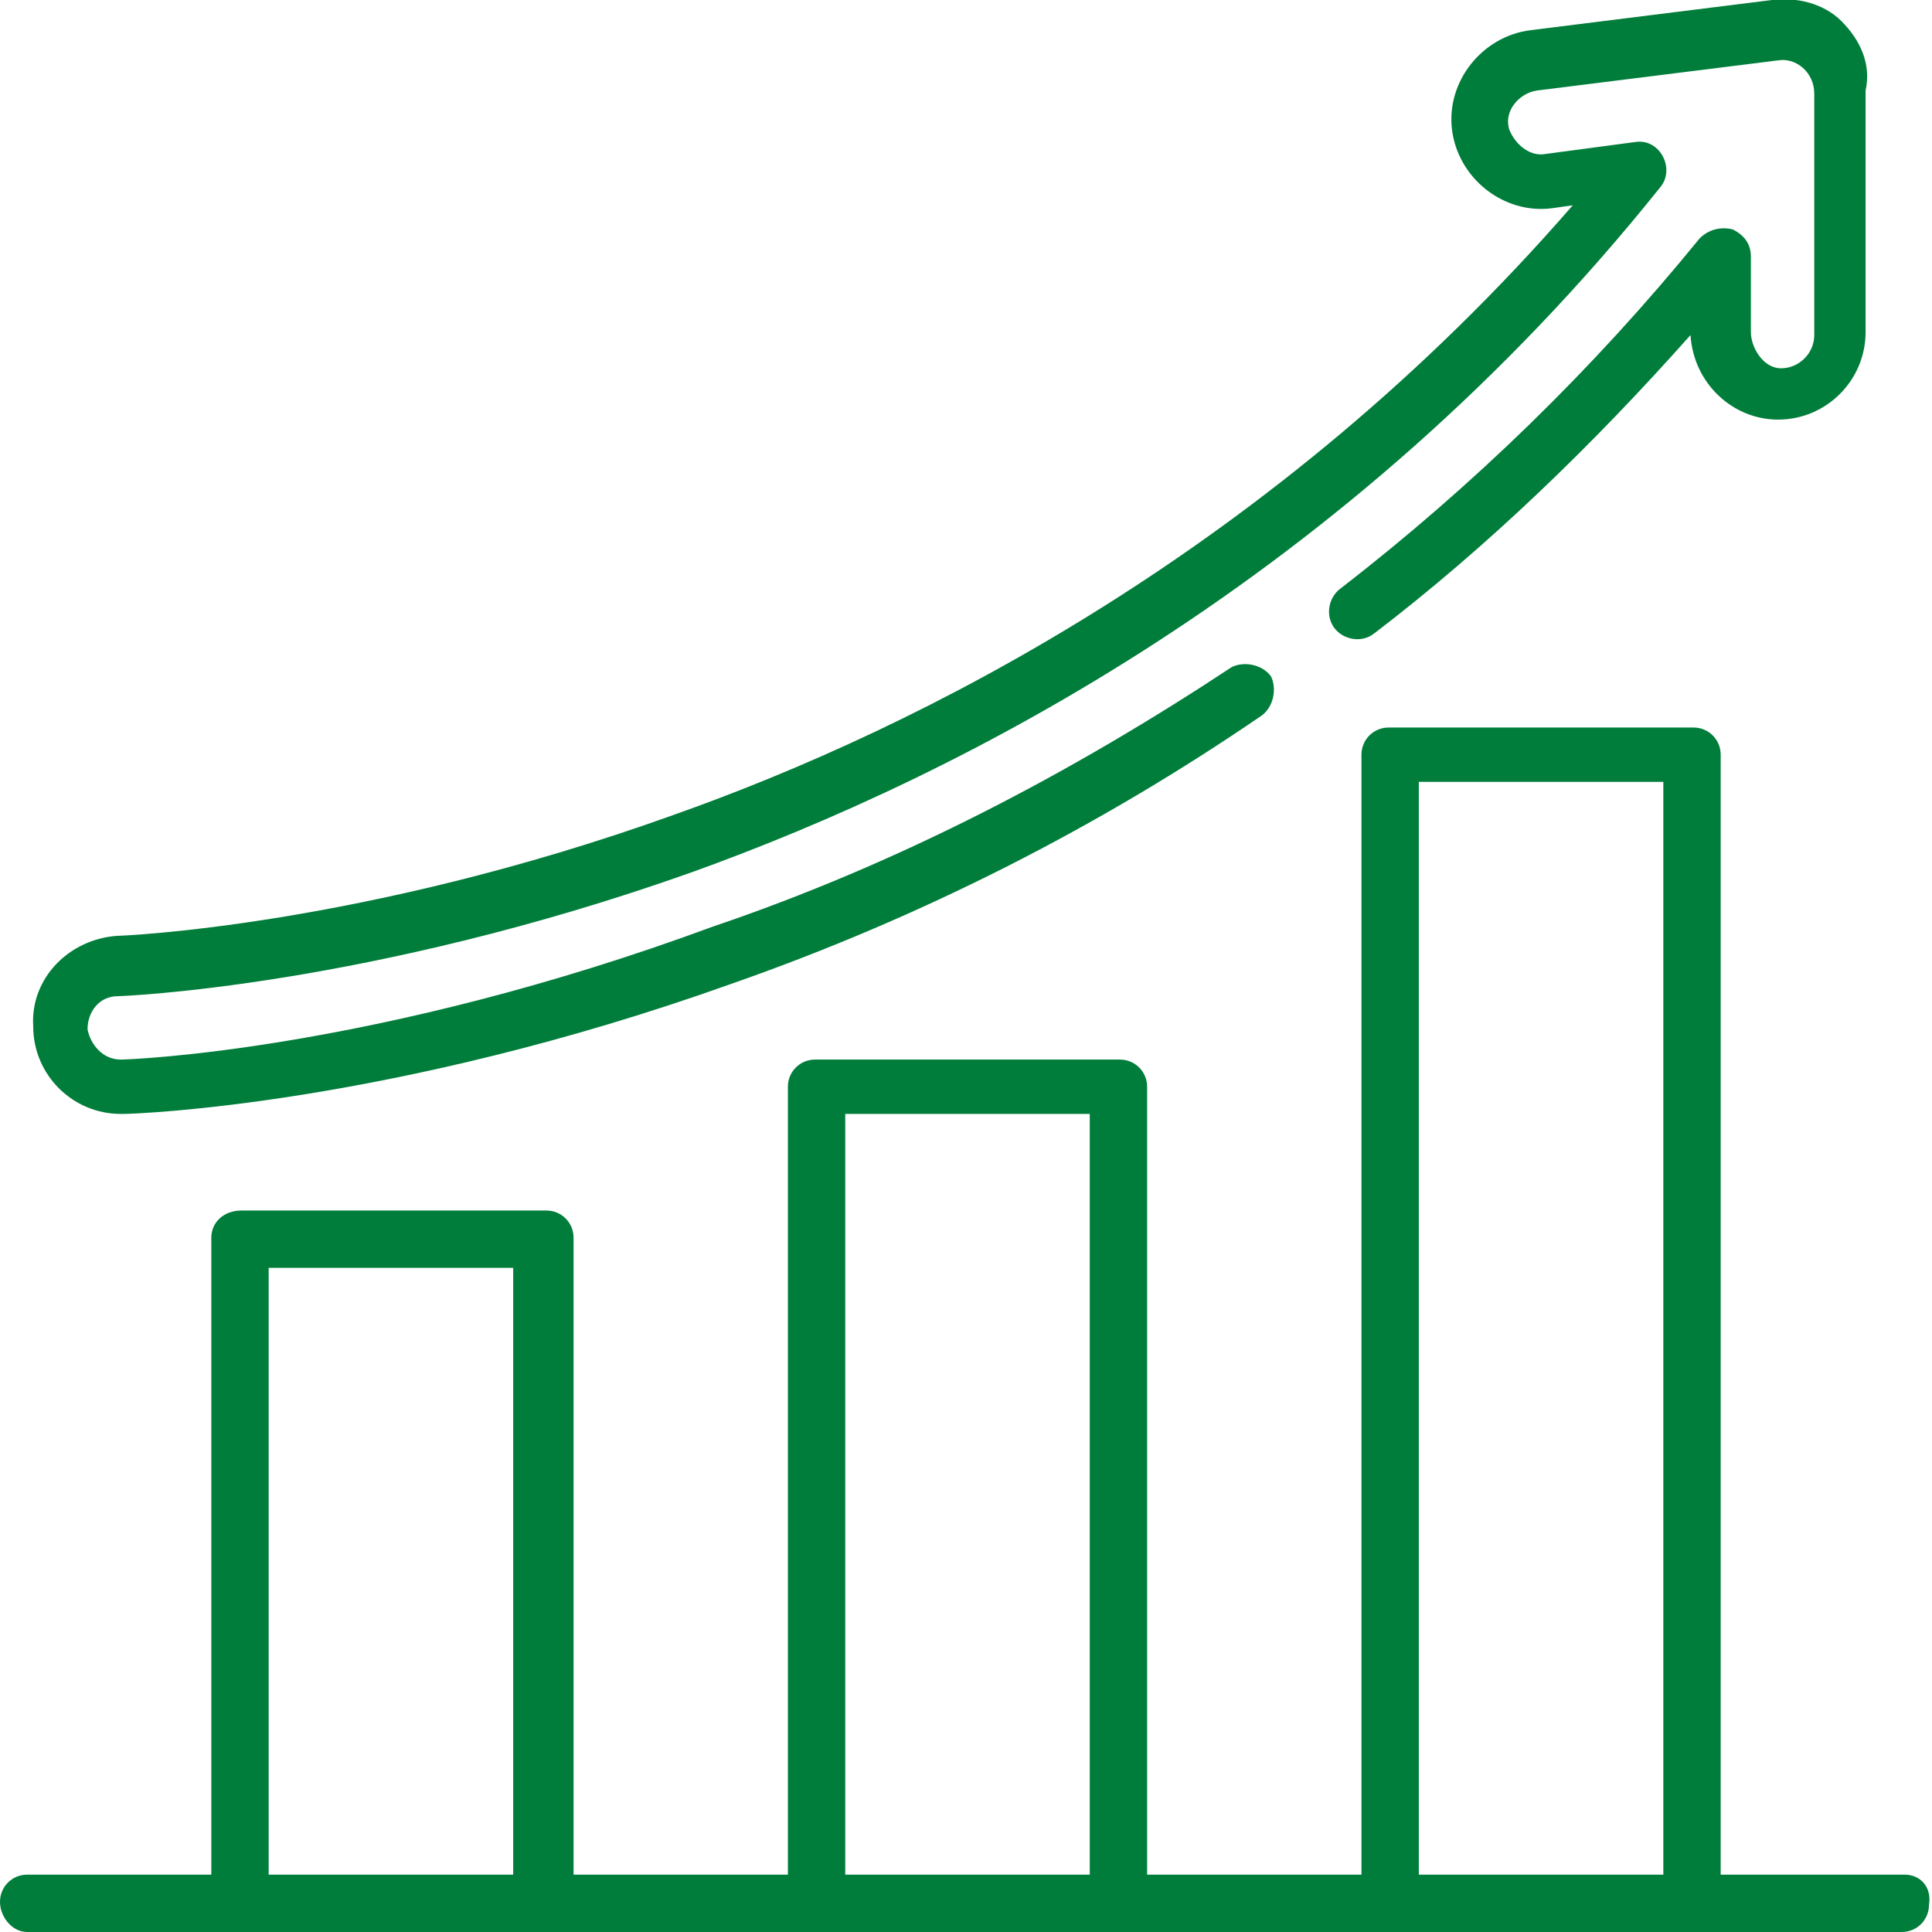 <?xml version="1.0" encoding="utf-8"?>
<!-- Generator: Adobe Illustrator 23.0.0, SVG Export Plug-In . SVG Version: 6.00 Build 0)  -->
<svg version="1.1" id="Layer_1" xmlns="http://www.w3.org/2000/svg" xmlns:xlink="http://www.w3.org/1999/xlink" x="0px" y="0px"
	 viewBox="0 0 64 64" style="enable-background:new 0 0 64 64;" xml:space="preserve">
<style type="text/css">
	.st0{fill:#007D3A;}
</style>
<g>
	<g>
		<g>
			<path class="st0" d="M63.1,62.1H57V25c0-0.5-0.4-0.9-0.9-0.9H46c-0.5,0-0.9,0.4-0.9,0.9v37.1h-7.1V36c0-0.5-0.4-0.9-0.9-0.9H27
				c-0.5,0-0.9,0.4-0.9,0.9v26.1h-7.1V41c0-0.5-0.4-0.9-0.9-0.9H8C7.4,40.1,7,40.5,7,41v21.1H0.9c-0.5,0-0.9,0.4-0.9,0.9
				S0.4,64,0.9,64h62.1c0.5,0,0.9-0.4,0.9-0.9C64,62.5,63.6,62.1,63.1,62.1z M17,62.1H8.9V42H17L17,62.1L17,62.1z M36.1,62.1h-8.1
				V36.9h8.1V62.1z M55.1,62.1H47V25.9h8.1L55.1,62.1L55.1,62.1z"/>
		</g>
	</g>
	<g>
		<g>
			<path class="st0" d="M61,0.7c-0.6-0.6-1.5-0.8-2.3-0.7l-8,1c-1.6,0.2-2.8,1.7-2.6,3.3c0.2,1.6,1.7,2.8,3.3,2.6l0.7-0.1
				C42.2,18.2,30.5,24.1,22.3,27c-10.3,3.7-18.3,4-18.4,4c-1.6,0.1-2.9,1.4-2.8,3c0,1.6,1.3,2.9,2.9,2.9c0,0,0.1,0,0.1,0
				c0.4,0,8.9-0.3,20.1-4.3c6.3-2.2,12.2-5.2,17.6-8.9c0.4-0.3,0.5-0.9,0.3-1.3c-0.3-0.4-0.9-0.5-1.3-0.3c-5.3,3.5-11,6.5-17.2,8.6
				C12.5,34.8,4.3,35.1,4,35.1l0,0c-0.6,0-1-0.5-1.1-1c0-0.6,0.4-1.1,1-1.1c0.1,0,8.3-0.3,19-4.1c8.9-3.2,21.7-9.7,32.1-22.7
				c0.5-0.6,0-1.6-0.8-1.5l-3,0.4c-0.5,0.1-1-0.3-1.2-0.8c-0.2-0.6,0.3-1.2,0.9-1.3l8-1c0.6-0.1,1.2,0.4,1.2,1.1v8
				c0,0.6-0.5,1.1-1.1,1.1S58,11.5,58,11V8.5c0-0.4-0.2-0.7-0.6-0.9c-0.4-0.1-0.8,0-1.1,0.3c-3.5,4.3-7.5,8.2-11.9,11.6
				c-0.4,0.3-0.5,0.9-0.2,1.3c0.3,0.4,0.9,0.5,1.3,0.2c3.8-2.9,7.3-6.3,10.5-9.9c0.1,1.6,1.4,2.8,2.9,2.8c1.6,0,2.9-1.3,2.9-2.9v-8
				C62,2.1,61.6,1.3,61,0.7z"/>
		</g>
	</g>
</g>
</svg>
